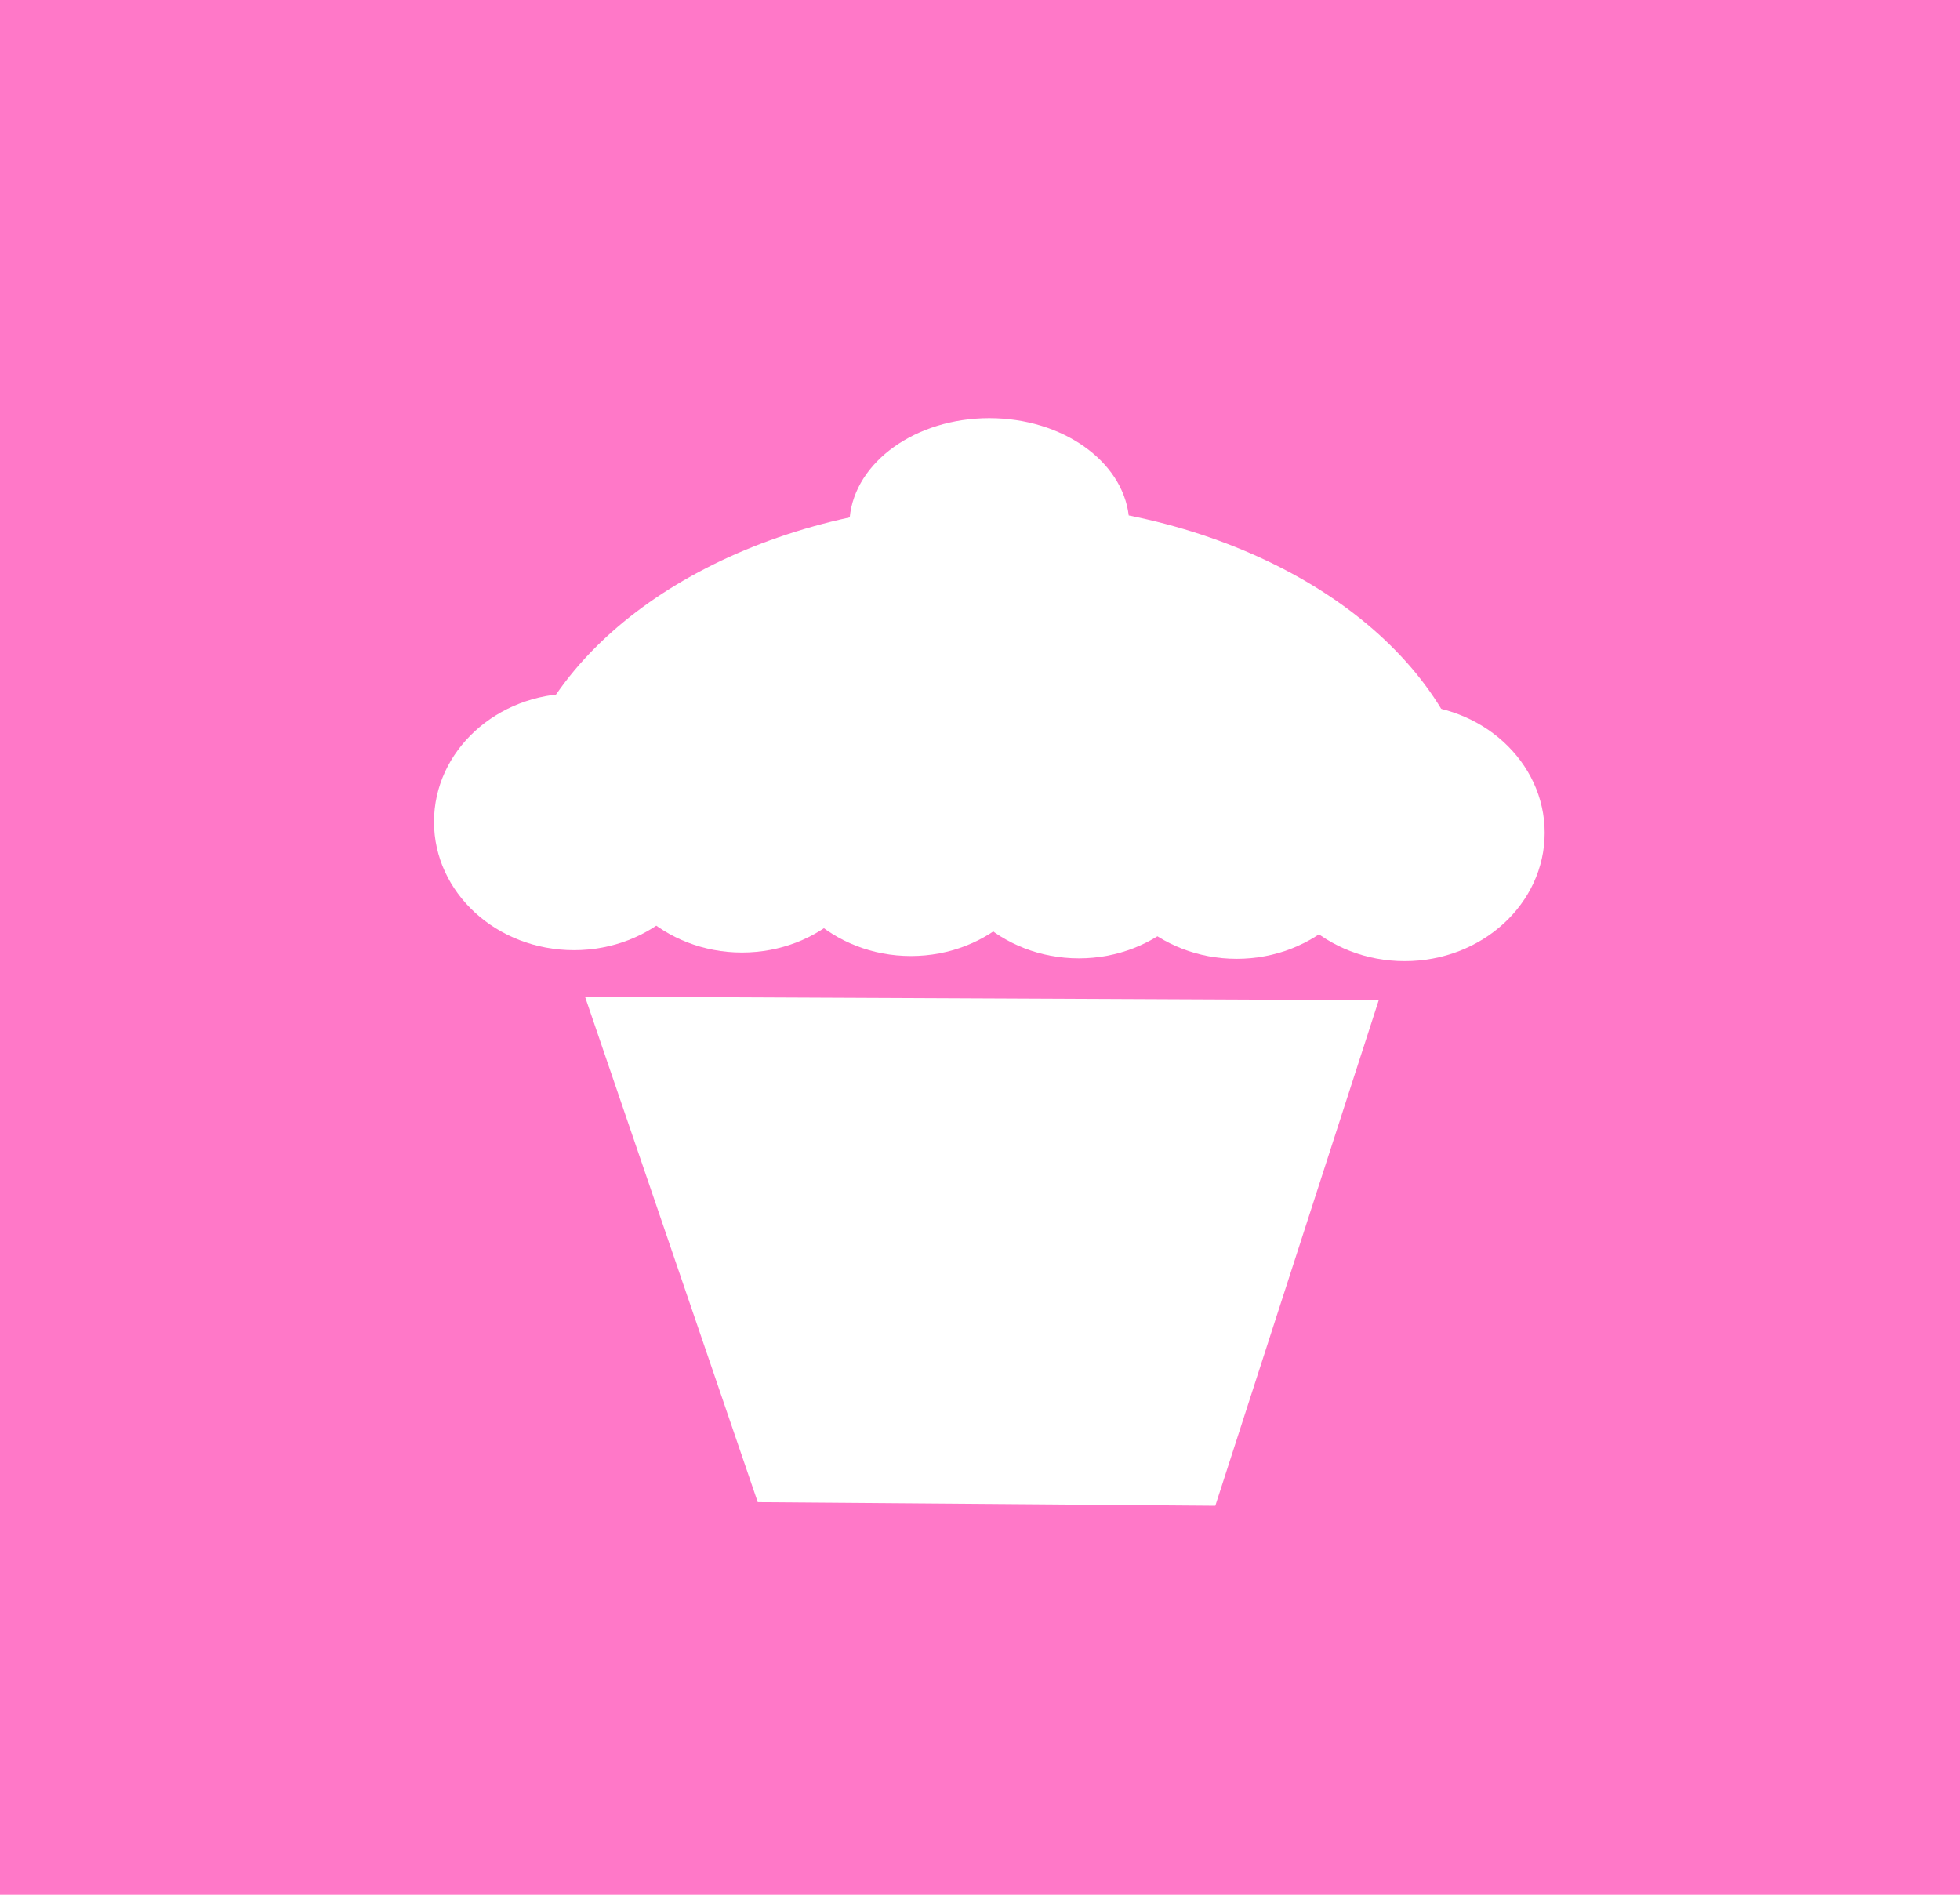 <?xml version="1.0"?><svg width="600" height="580" xmlns="http://www.w3.org/2000/svg">
 <title>Pink cupcake</title>

 <g>
  <title>Layer 1</title>
  <g id="svg_1">
   <rect fill="#ff78c8" fill-rule="evenodd" stroke-width="1.798" stroke-linecap="round" stroke-linejoin="round" stroke-miterlimit="4" stroke-dashoffset="0" id="rect2385" y="0" x="-0" height="580" width="600"/>
   <g fill="#ffffff" id="g2424">
    <path fill="#ffffff" fill-rule="evenodd" stroke-width="5.798" stroke-linecap="round" stroke-linejoin="round" stroke-miterlimit="4" stroke-dashoffset="0" id="path2387" d="m218.571,251.572c0,21.697 -19.188,39.286 -42.857,39.286c-23.669,0 -42.857,-17.589 -42.857,-39.286c0,-21.697 19.188,-39.286 42.857,-39.286c23.669,0 42.857,17.589 42.857,39.286l0,0z"/>
    <path fill="#ffffff" fill-rule="evenodd" stroke-width="5.798" stroke-linecap="round" stroke-linejoin="round" stroke-miterlimit="4" stroke-dashoffset="0" id="path2389" d="m270,252.287c0,21.697 -19.188,39.286 -42.857,39.286c-23.669,0 -42.857,-17.589 -42.857,-39.286c0,-21.697 19.188,-39.286 42.857,-39.286c23.669,0 42.857,17.589 42.857,39.286l0,0z"/>
    <path fill="#ffffff" fill-rule="evenodd" stroke-width="5.798" stroke-linecap="round" stroke-linejoin="round" stroke-miterlimit="4" stroke-dashoffset="0" id="path2391" d="m321.714,253.358c0,21.697 -19.188,39.286 -42.857,39.286c-23.669,0 -42.857,-17.589 -42.857,-39.286c0,-21.697 19.188,-39.286 42.857,-39.286c23.669,0 42.857,17.589 42.857,39.286l0,0z"/>
    <path fill="#ffffff" fill-rule="evenodd" stroke-width="5.798" stroke-linecap="round" stroke-linejoin="round" stroke-miterlimit="4" stroke-dashoffset="0" id="path2393" d="m373.142,254.072c0,21.697 -19.188,39.286 -42.857,39.286c-23.669,0 -42.857,-17.589 -42.857,-39.286c0,-21.697 19.188,-39.286 42.857,-39.286c23.669,0 42.857,17.589 42.857,39.286l0,0z"/>
    <path fill="#ffffff" fill-rule="evenodd" stroke-width="5.798" stroke-linecap="round" stroke-linejoin="round" stroke-miterlimit="4" stroke-dashoffset="0" id="path2395" d="m421.428,254.215c0,21.697 -19.188,39.286 -42.857,39.286c-23.669,0 -42.857,-17.589 -42.857,-39.286c0,-21.697 19.188,-39.286 42.857,-39.286c23.669,0 42.857,17.589 42.857,39.286l0,0z"/>
    <path fill="#ffffff" fill-rule="evenodd" stroke-width="5.798" stroke-linecap="round" stroke-linejoin="round" stroke-miterlimit="4" stroke-dashoffset="0" id="path2397" d="m472.857,254.929c0,21.697 -19.188,39.286 -42.857,39.286c-23.669,0 -42.857,-17.589 -42.857,-39.286c0,-21.697 19.188,-39.286 42.857,-39.286c23.669,0 42.857,17.589 42.857,39.286l0,0z"/>
    <path fill="#ffffff" fill-rule="evenodd" stroke-width="5.798" stroke-linecap="round" stroke-linejoin="round" stroke-miterlimit="4" stroke-dashoffset="0" id="path2399" d="m302.871,128c-22.57,0 -41.096,13.394 -42.75,30.375c-60.156,13.052 -103.958,52.047 -104.406,98.187l297.156,0c-0.456,-46.881 -45.694,-86.372 -107.344,-98.781c-2.025,-16.697 -20.352,-29.781 -42.656,-29.781z"/>
    <path fill="#ffffff" fill-rule="evenodd" stroke-width="0.877px" id="path2422" d="m179.081,305.082l52.884,154.74l140.071,1.097l50.025,-154.74l-242.98,-1.097z"/>
   </g>
  </g>
 </g>
</svg>